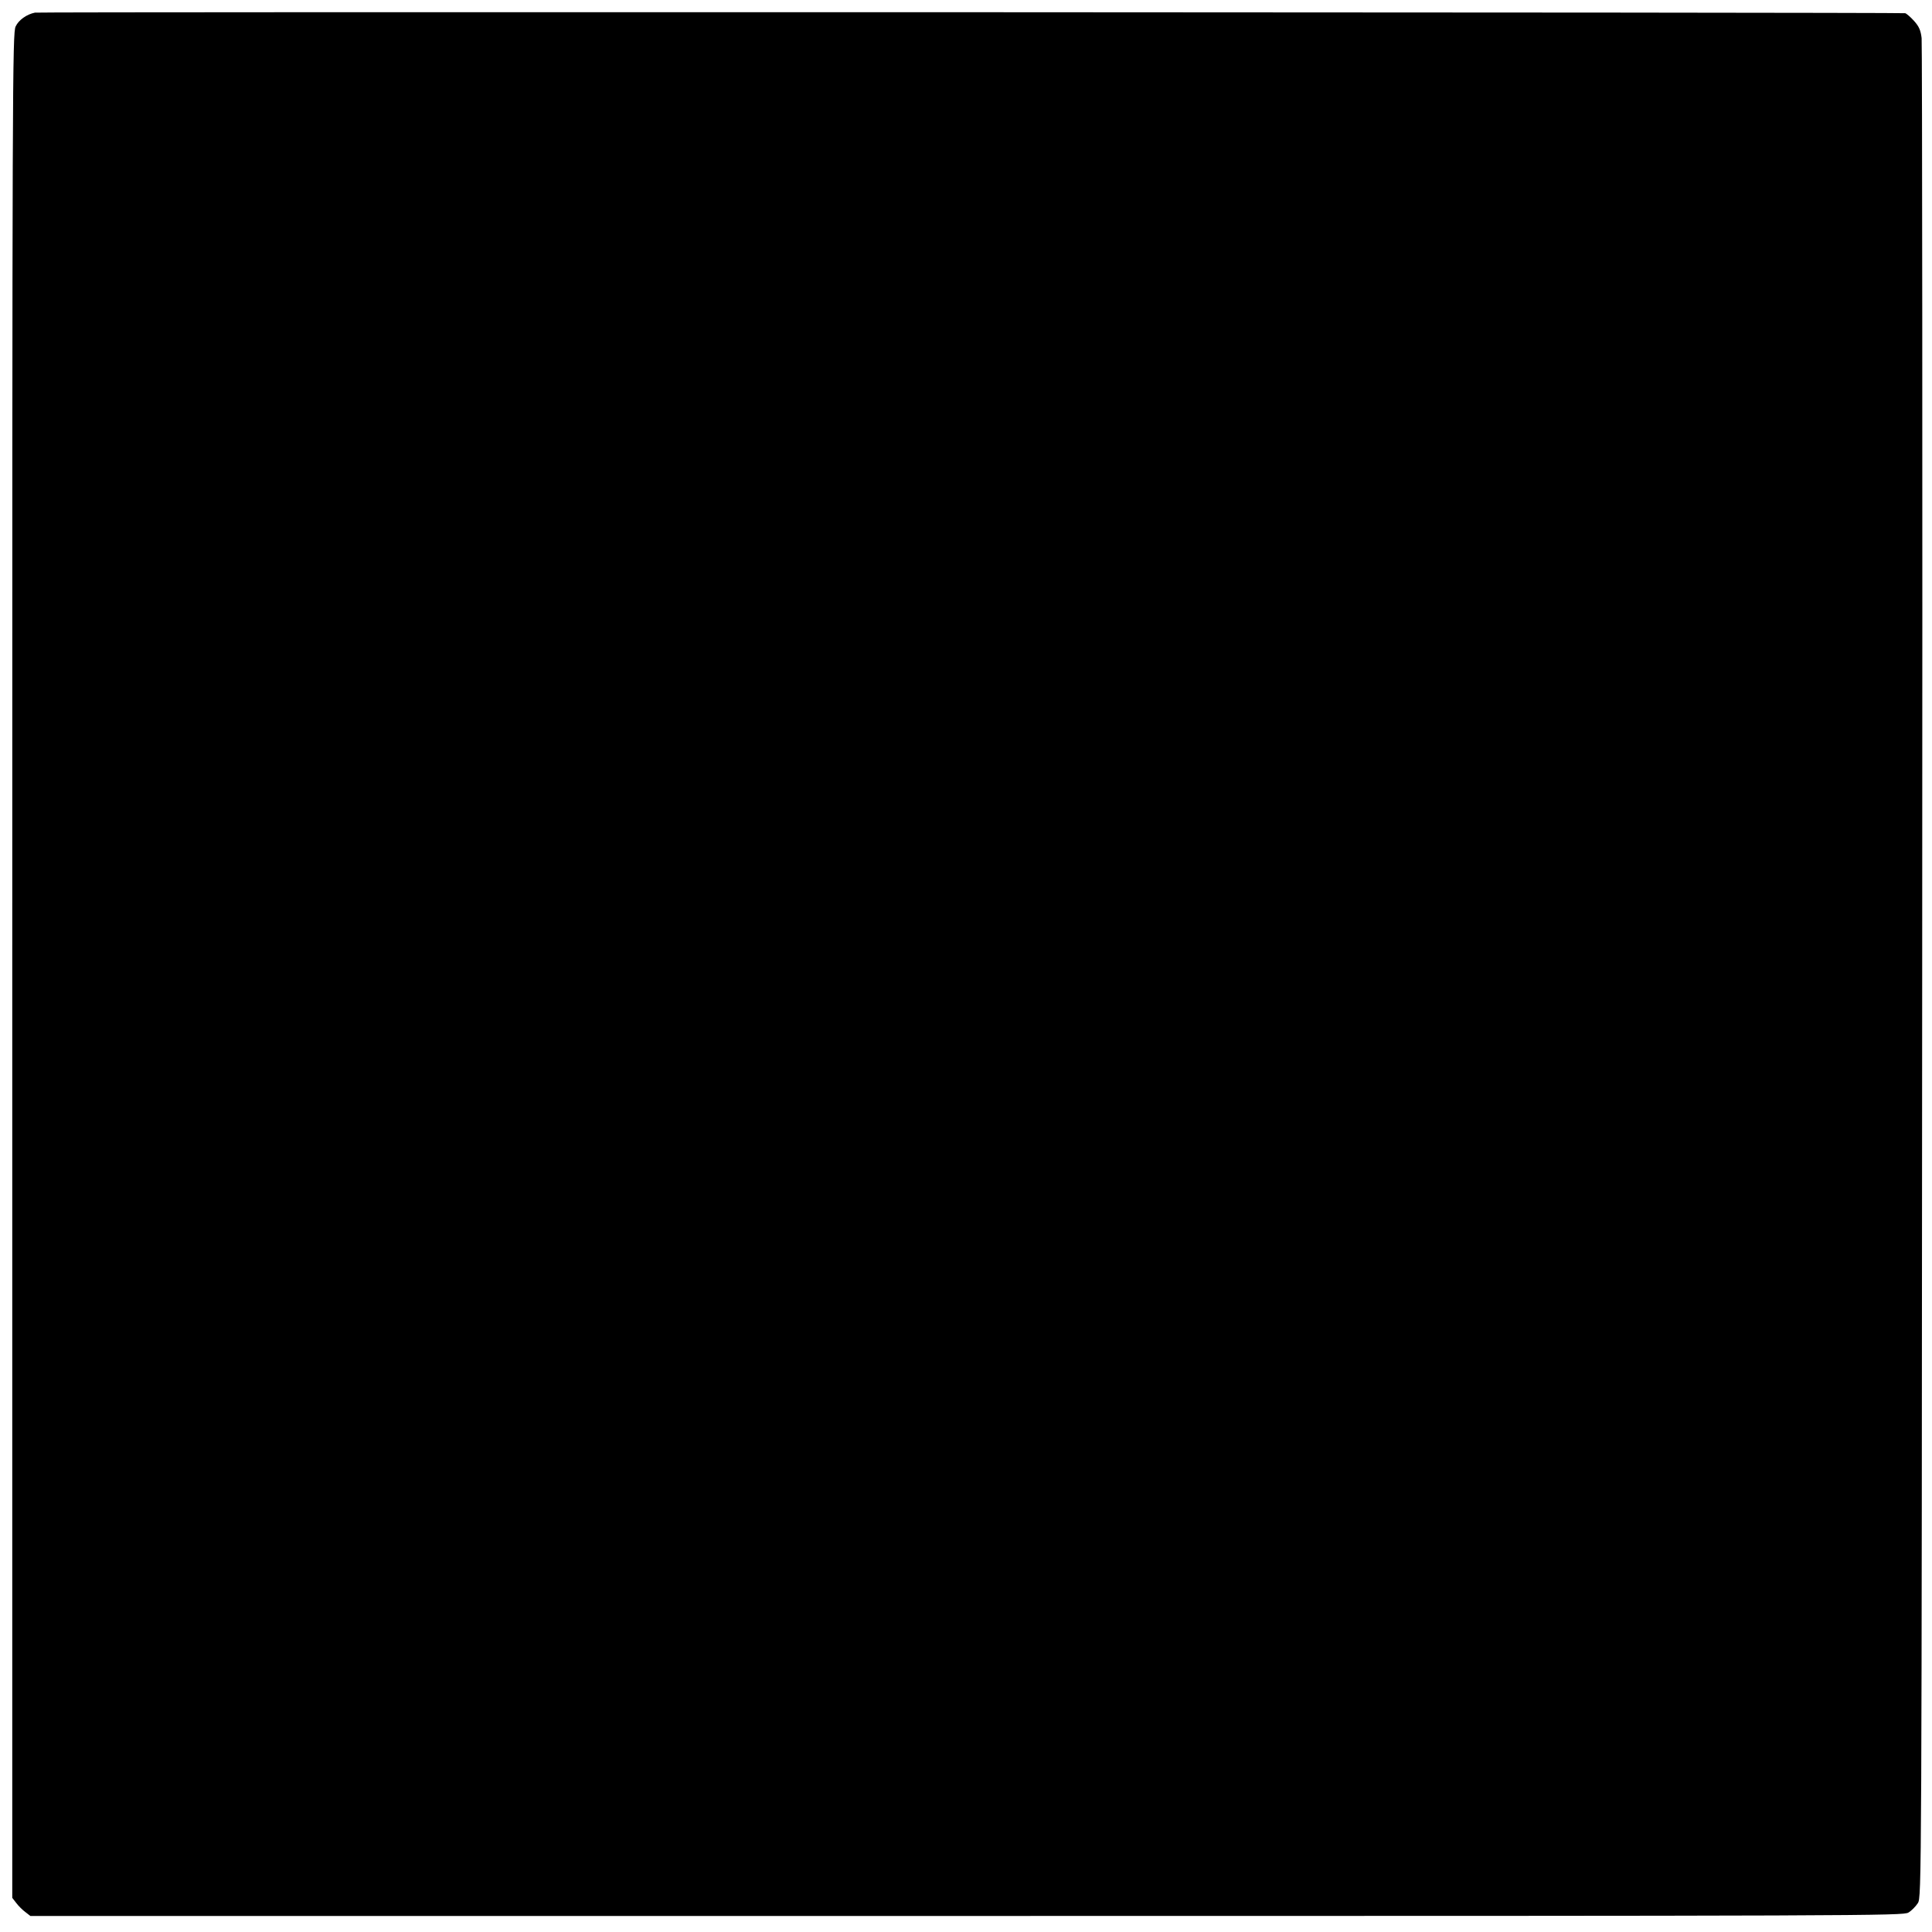 <?xml version="1.0" standalone="no"?>
<!DOCTYPE svg PUBLIC "-//W3C//DTD SVG 20010904//EN"
 "http://www.w3.org/TR/2001/REC-SVG-20010904/DTD/svg10.dtd">
<svg version="1.0" xmlns="http://www.w3.org/2000/svg"
 width="1024pt" height="1024pt" viewBox="0 0 1024 1024"
 preserveAspectRatio="xMidYMid meet">
<g transform="translate(0,1024) scale(0.1,-0.1)"
fill="#000000" stroke="none">
<path d="M185 10173 c-44 -9 -86 -39 -102 -73 -17 -33 -18 -282 -18 -4977 l0
-4942 21 -27 c11 -15 33 -37 48 -48 l27 -21 4962 0 c4797 0 4963 1 4992 18 17
10 39 33 50 50 20 32 20 78 23 4932 2 2695 0 4924 -3 4953 -5 42 -14 62 -40
91 -19 21 -40 39 -47 41 -20 5 -9890 8 -9913 3z"/>
</g>
</svg>
